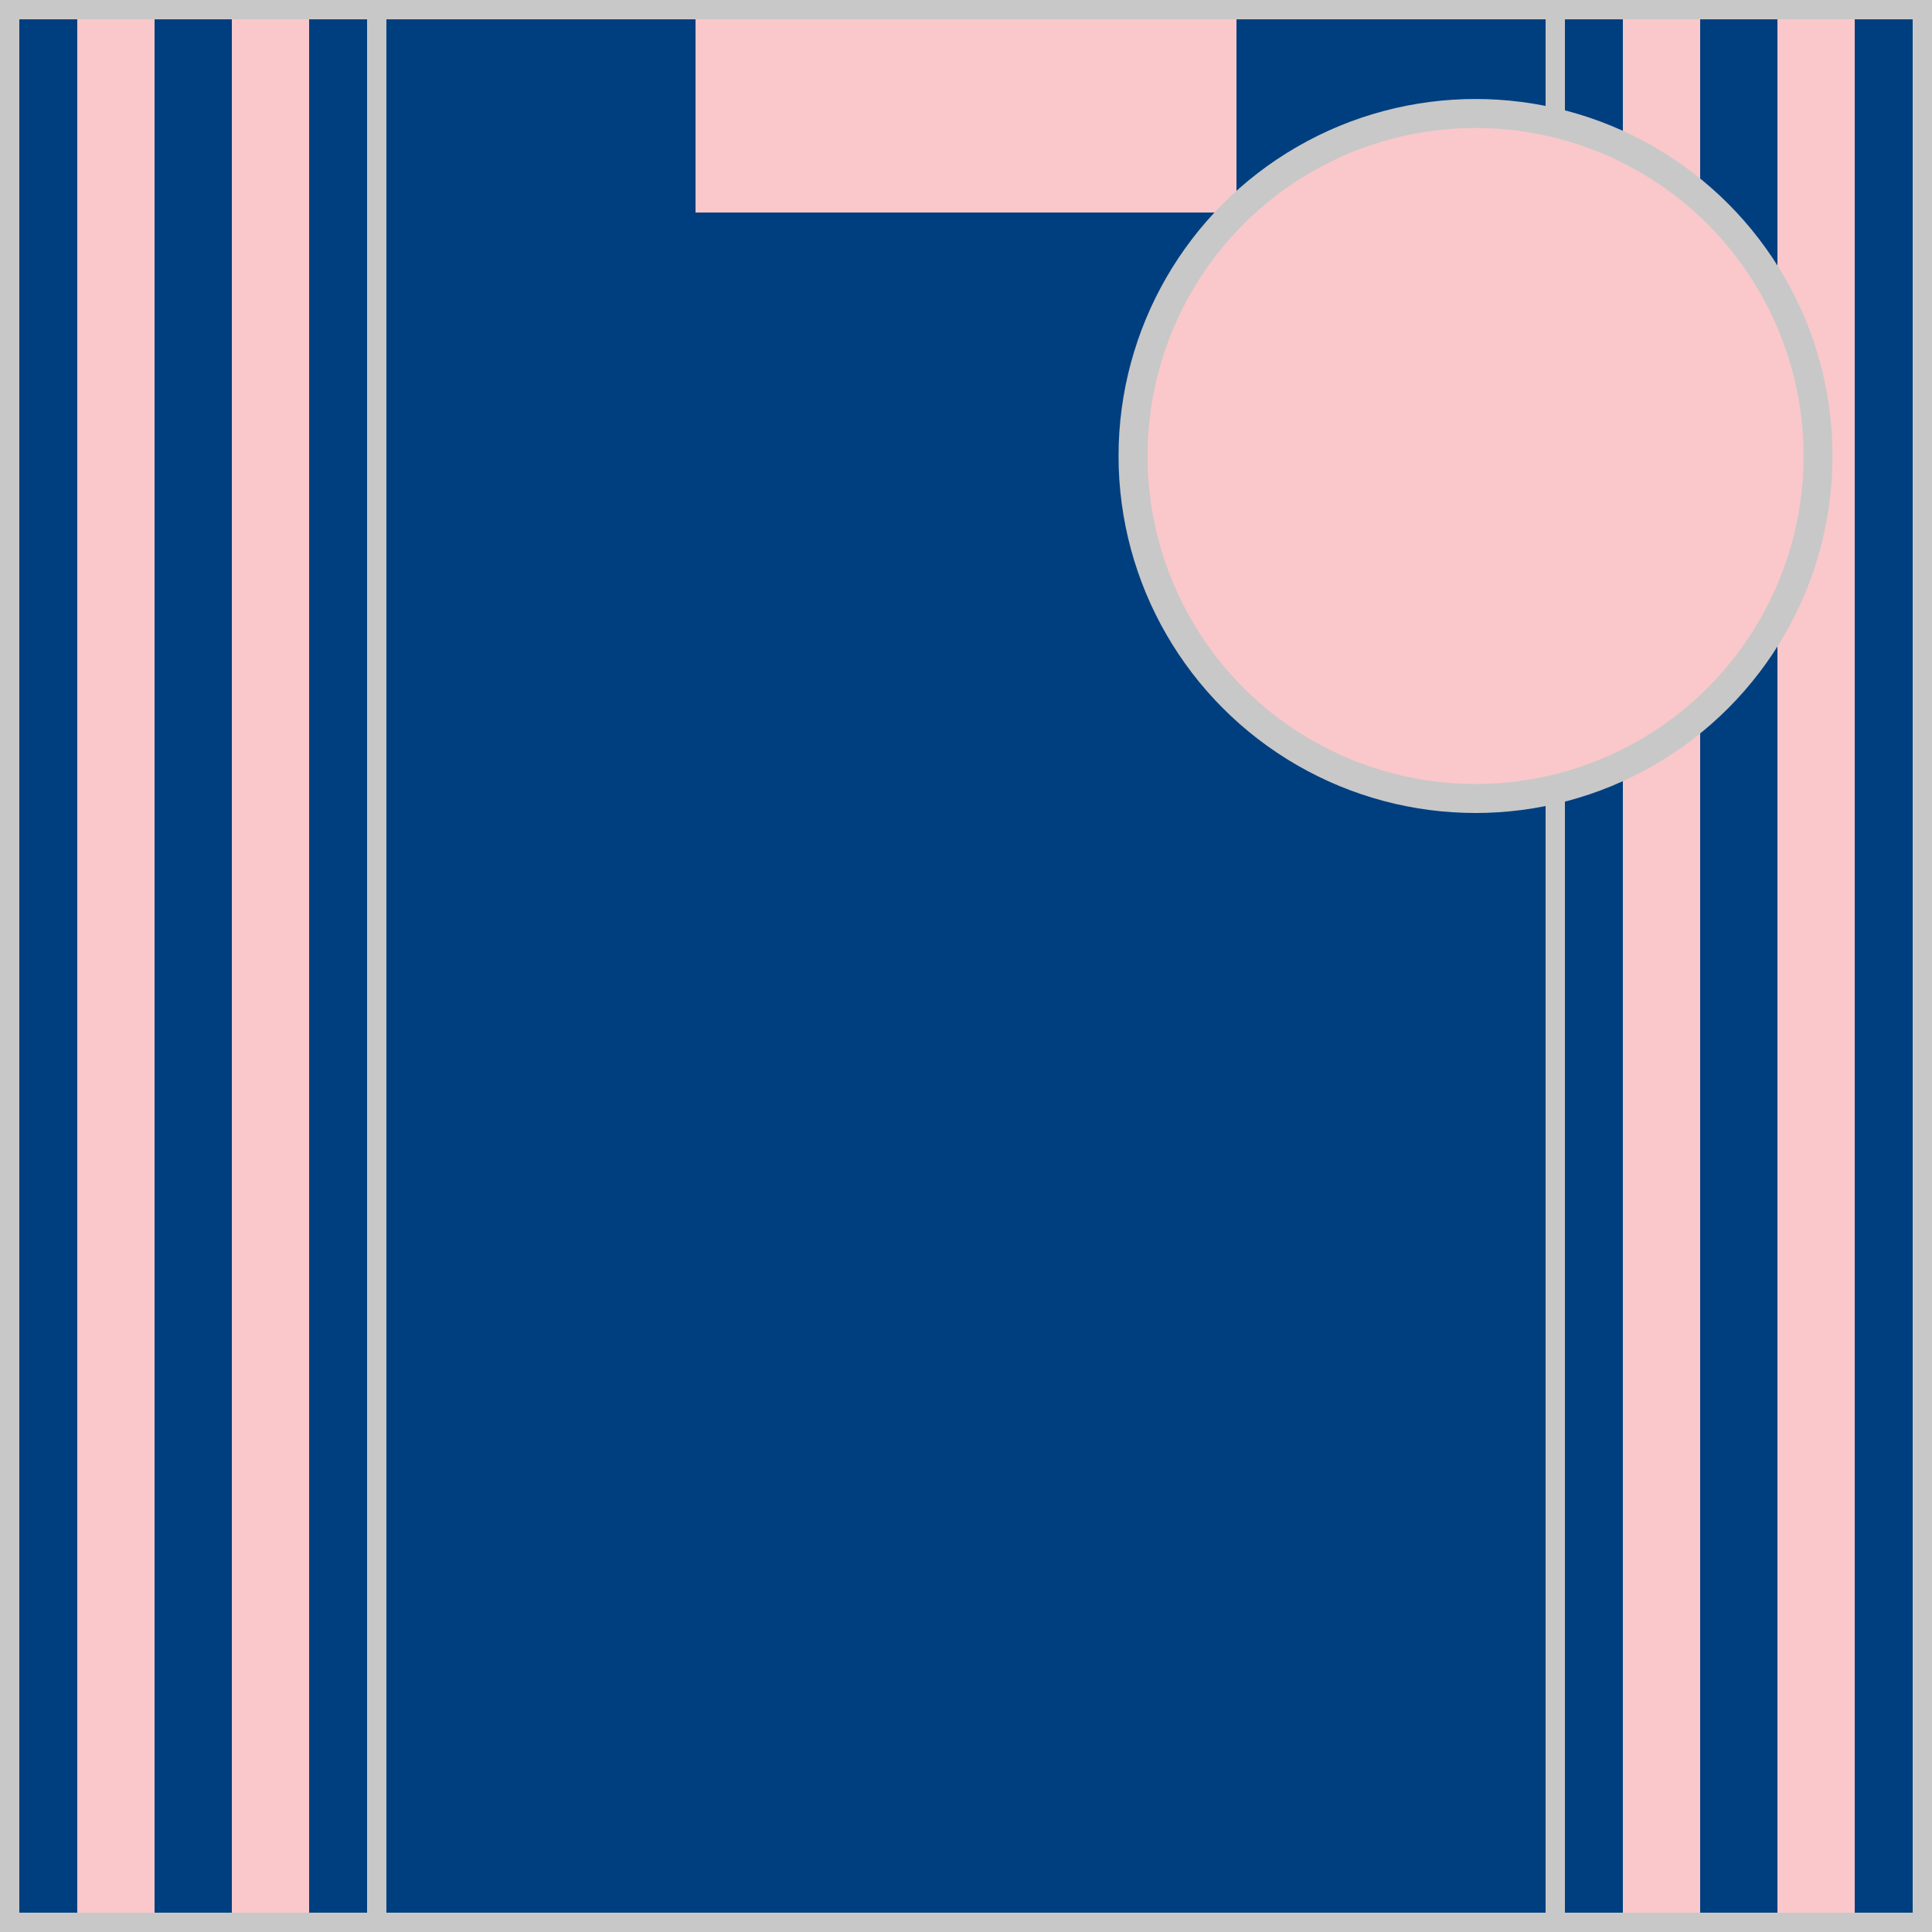 <?xml version = "1.0" encoding = "utf-8"?>
<!--
BRITISH HORSERACING AUTHORITY - www.britishhorseracing.com
Autogenerated Racing Colours
Date: 2025-07-27 13:08:09
-->

<!DOCTYPE svg PUBLIC "-//W3C//DTD SVG 1.1//EN" "http://www.w3.org/Graphics/SVG/1.1/DTD/svg11.dtd">
<svg version="1.1" id="Silks" xmlns="http://www.w3.org/2000/svg"
     x="0" y="0" width="500" height="500"
     viewBox="0 0 50 50" enable-background="new 0 0 50 50" xml:space="preserve">



    <g display="inline">
        <g display="inline">
            <rect x="9.5" fill="#003f7f" width="31" height="50" />
        </g>
    </g>
    <g id="body_01">
	<g display="inline">
		<rect x="9.5" fill="#003f7f" width="31" height="50"/>
	</g>
</g>
            <g id="collar">
    <rect x="18" y="0.5" fill="#fac8ca" width="14" height="5"/>
</g>
        <g display="inline">
        <path display="inline" fill="#C8C8C8" d="M40,0.5v49H10v-49H40 M40.5,0h-31v50h31V0L40.5,0z"/>
    </g>

    <g display="inline">
        <g display="inline">
            <rect x="0" fill="#003f7f" width="10" height="50"/>
        </g>
        <g display="inline">
            <rect x="40" fill="#003f7f" width="10" height="50"/>
        </g>
    </g>
    <g id="sleeve_04">
	<rect x="42" display="inline" fill="#fac8ca" width="2" height="50"/>
	<rect x="46" display="inline" fill="#fac8ca" width="2" height="50"/>
	<rect x="2" display="inline" fill="#fac8ca" width="2" height="50"/>
	<rect x="6" display="inline" fill="#fac8ca" width="2" height="50"/>
</g>
        <g display="inline">
        <path display="inline" fill="#C8C8C8" d="M9.5,0.5v49h-9v-49H9.5 M10,0H0v50h10V0L10,0z"/>
    </g>
    <g display="inline">
        <path display="inline" fill="#C8C8C8" d="M49.5,0.5v49h-9v-49H49.5 M50,0H40v50h10V0L50,0z"/>
    </g>

    <circle display="inline" fill="#fac8ca" cx="38.187" cy="11.801" r="8.864"/>
    <circle id="cap_01" fill="#fac8ca" cx="38.187" cy="11.801" r="8.864"/>
    <circle display="inline" fill="none" stroke="#C8C8C8" stroke-width="0.75" cx="38.187" cy="11.801" r="8.864"/>

    </svg>
